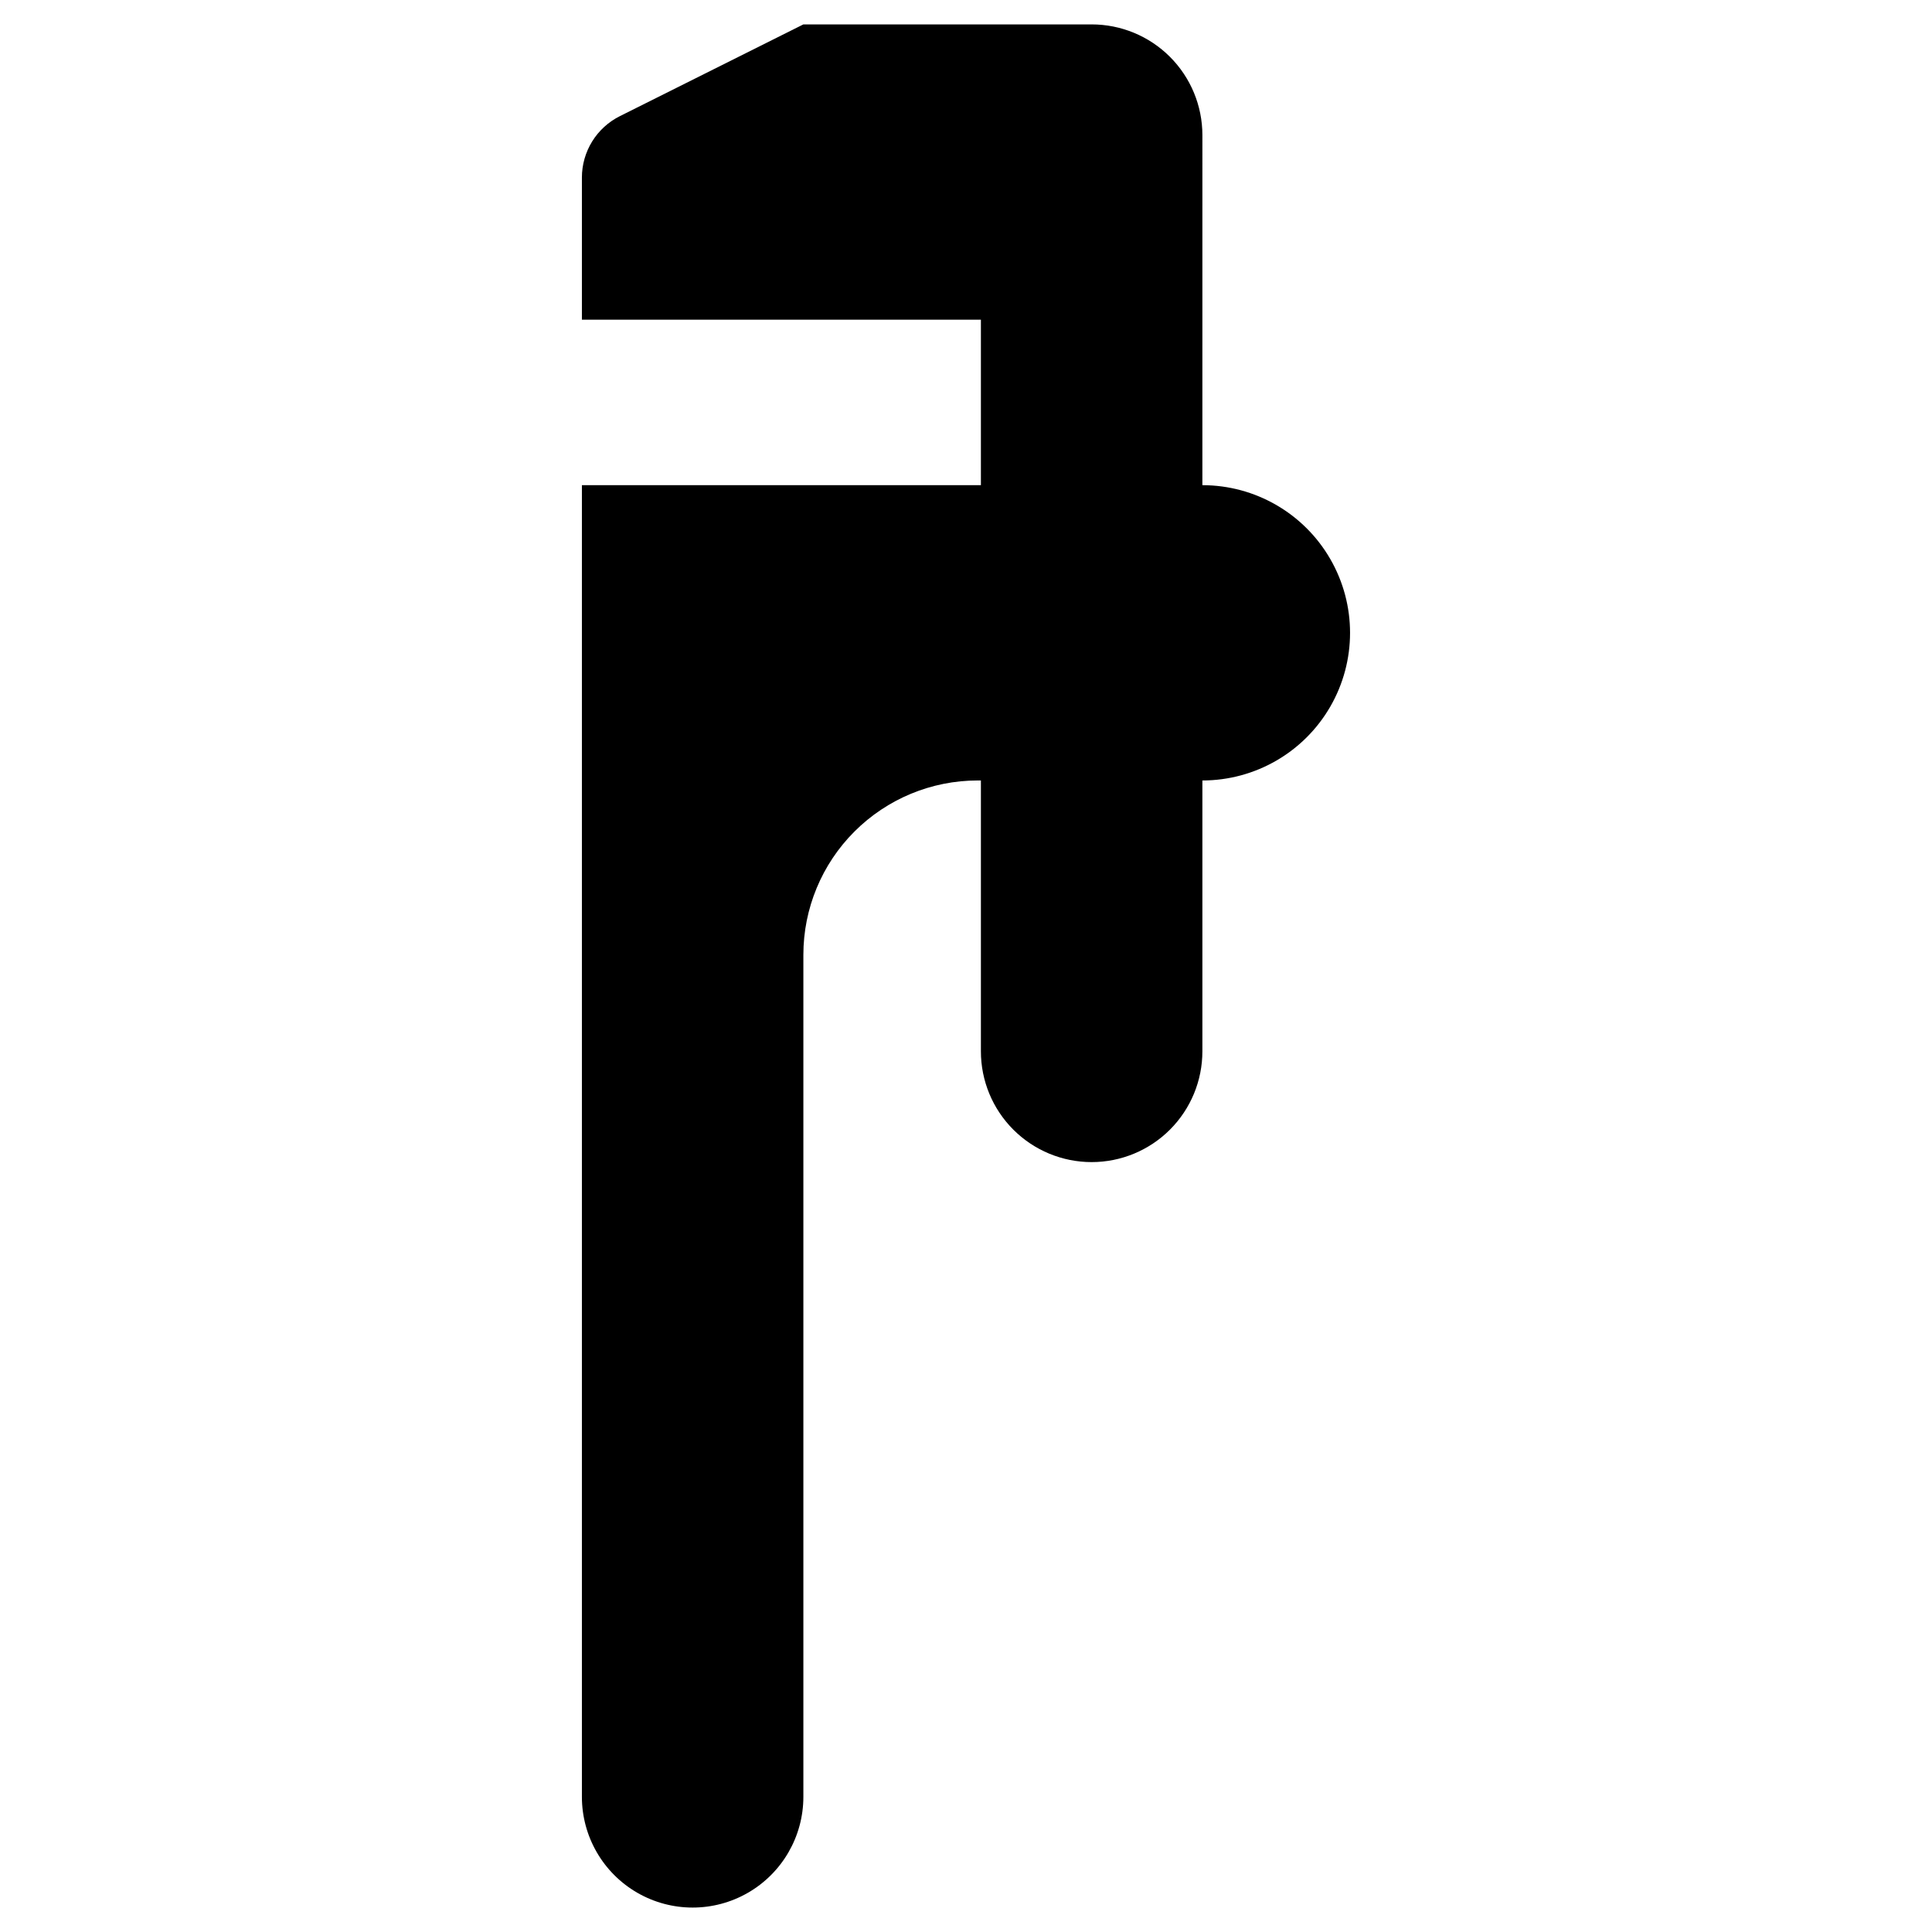 <?xml version="1.0" encoding="UTF-8"?>
<!-- Uploaded to: ICON Repo, www.svgrepo.com, Generator: ICON Repo Mixer Tools -->
<svg fill="#000000" width="800px" height="800px" version="1.1" viewBox="144 144 512 512" xmlns="http://www.w3.org/2000/svg">
 <path d="m462.65 272.58h-0.008l0.004-92.766c0-7.785-3.094-15.25-8.598-20.754-5.504-5.5-12.965-8.594-20.75-8.594h-76.395l-48.641 24.32c-3.019 1.512-5.562 3.832-7.336 6.703-1.773 2.875-2.715 6.184-2.715 9.559v37.676h105.74v43.855h-105.74v347.6-0.004c0 10.488 5.594 20.176 14.672 25.418 9.082 5.242 20.27 5.242 29.348 0 9.078-5.242 14.672-14.93 14.672-25.418v-223.14c0-12.254 4.867-24.004 13.535-32.668 8.664-8.664 20.414-13.535 32.668-13.535h0.844v71.754c-0.008 7.789 3.078 15.262 8.586 20.773 5.504 5.512 12.973 8.609 20.762 8.609 7.789 0 15.258-3.098 20.762-8.609 5.508-5.512 8.594-12.984 8.586-20.773v-71.754h0.008-0.004c13.98 0 26.898-7.457 33.887-19.562 6.992-12.105 6.992-27.023 0-39.129-6.988-12.105-19.906-19.566-33.887-19.566z"/>
</svg>
